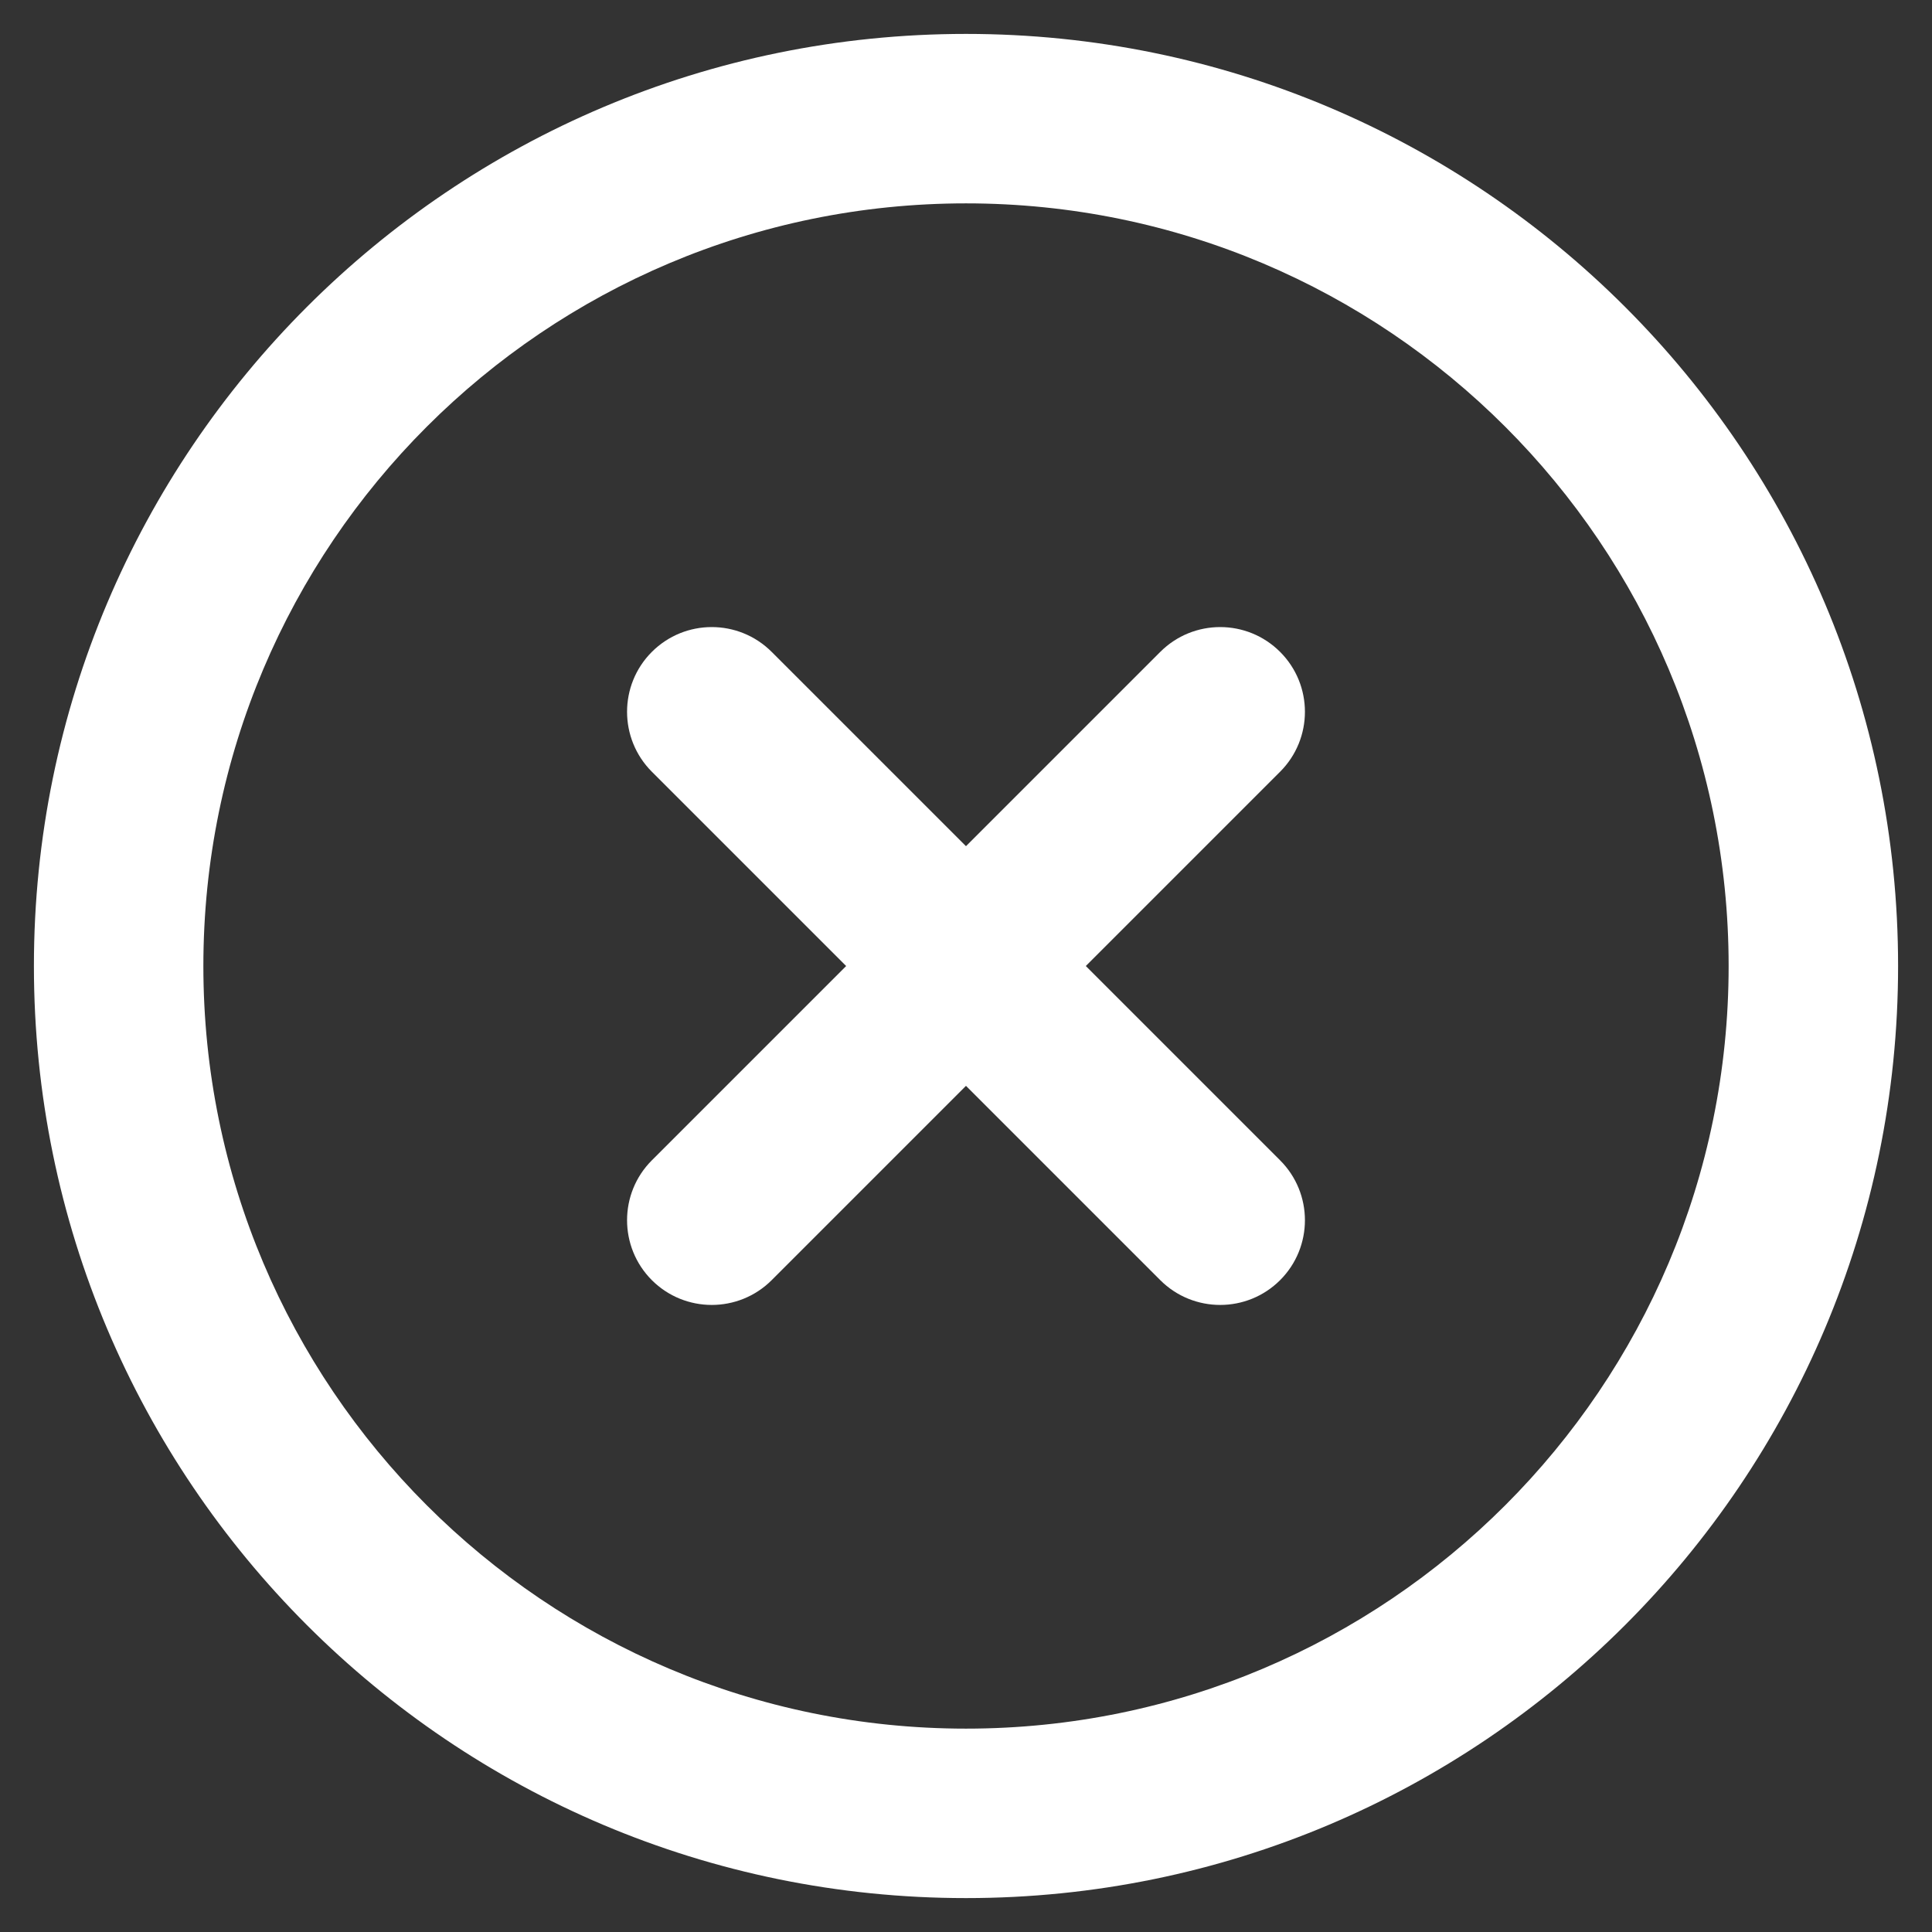 <svg width="38" height="38" viewBox="0 0 38 38" fill="none" xmlns="http://www.w3.org/2000/svg">
<rect x="0" y="0" width="38" height="38" fill="#333333" stroke="none"/>
<path fill-rule="evenodd" clip-rule="evenodd" d="M19 4C10.716 4 4 10.716 4 19C4 27.284 10.716 34 19 34C27.284 34 34 27.284 34 19C34 10.716 27.284 4 19 4ZM0.667 19C0.667 8.875 8.875 0.667 19 0.667C29.125 0.667 37.333 8.875 37.333 19C37.333 29.125 29.125 37.333 19 37.333C8.875 37.333 0.667 29.125 0.667 19Z" fill="white"/>
<path fill-rule="evenodd" clip-rule="evenodd" d="M25.178 12.822C25.829 13.472 25.829 14.528 25.178 15.179L15.178 25.179C14.527 25.829 13.472 25.829 12.821 25.179C12.171 24.528 12.171 23.472 12.821 22.822L22.821 12.822C23.472 12.171 24.527 12.171 25.178 12.822Z" fill="white"/>
<path fill-rule="evenodd" clip-rule="evenodd" d="M12.821 12.822C13.472 12.171 14.527 12.171 15.178 12.822L25.178 22.822C25.829 23.472 25.829 24.528 25.178 25.179C24.527 25.829 23.472 25.829 22.821 25.179L12.821 15.179C12.171 14.528 12.171 13.472 12.821 12.822Z" fill="white"/>
</svg>
